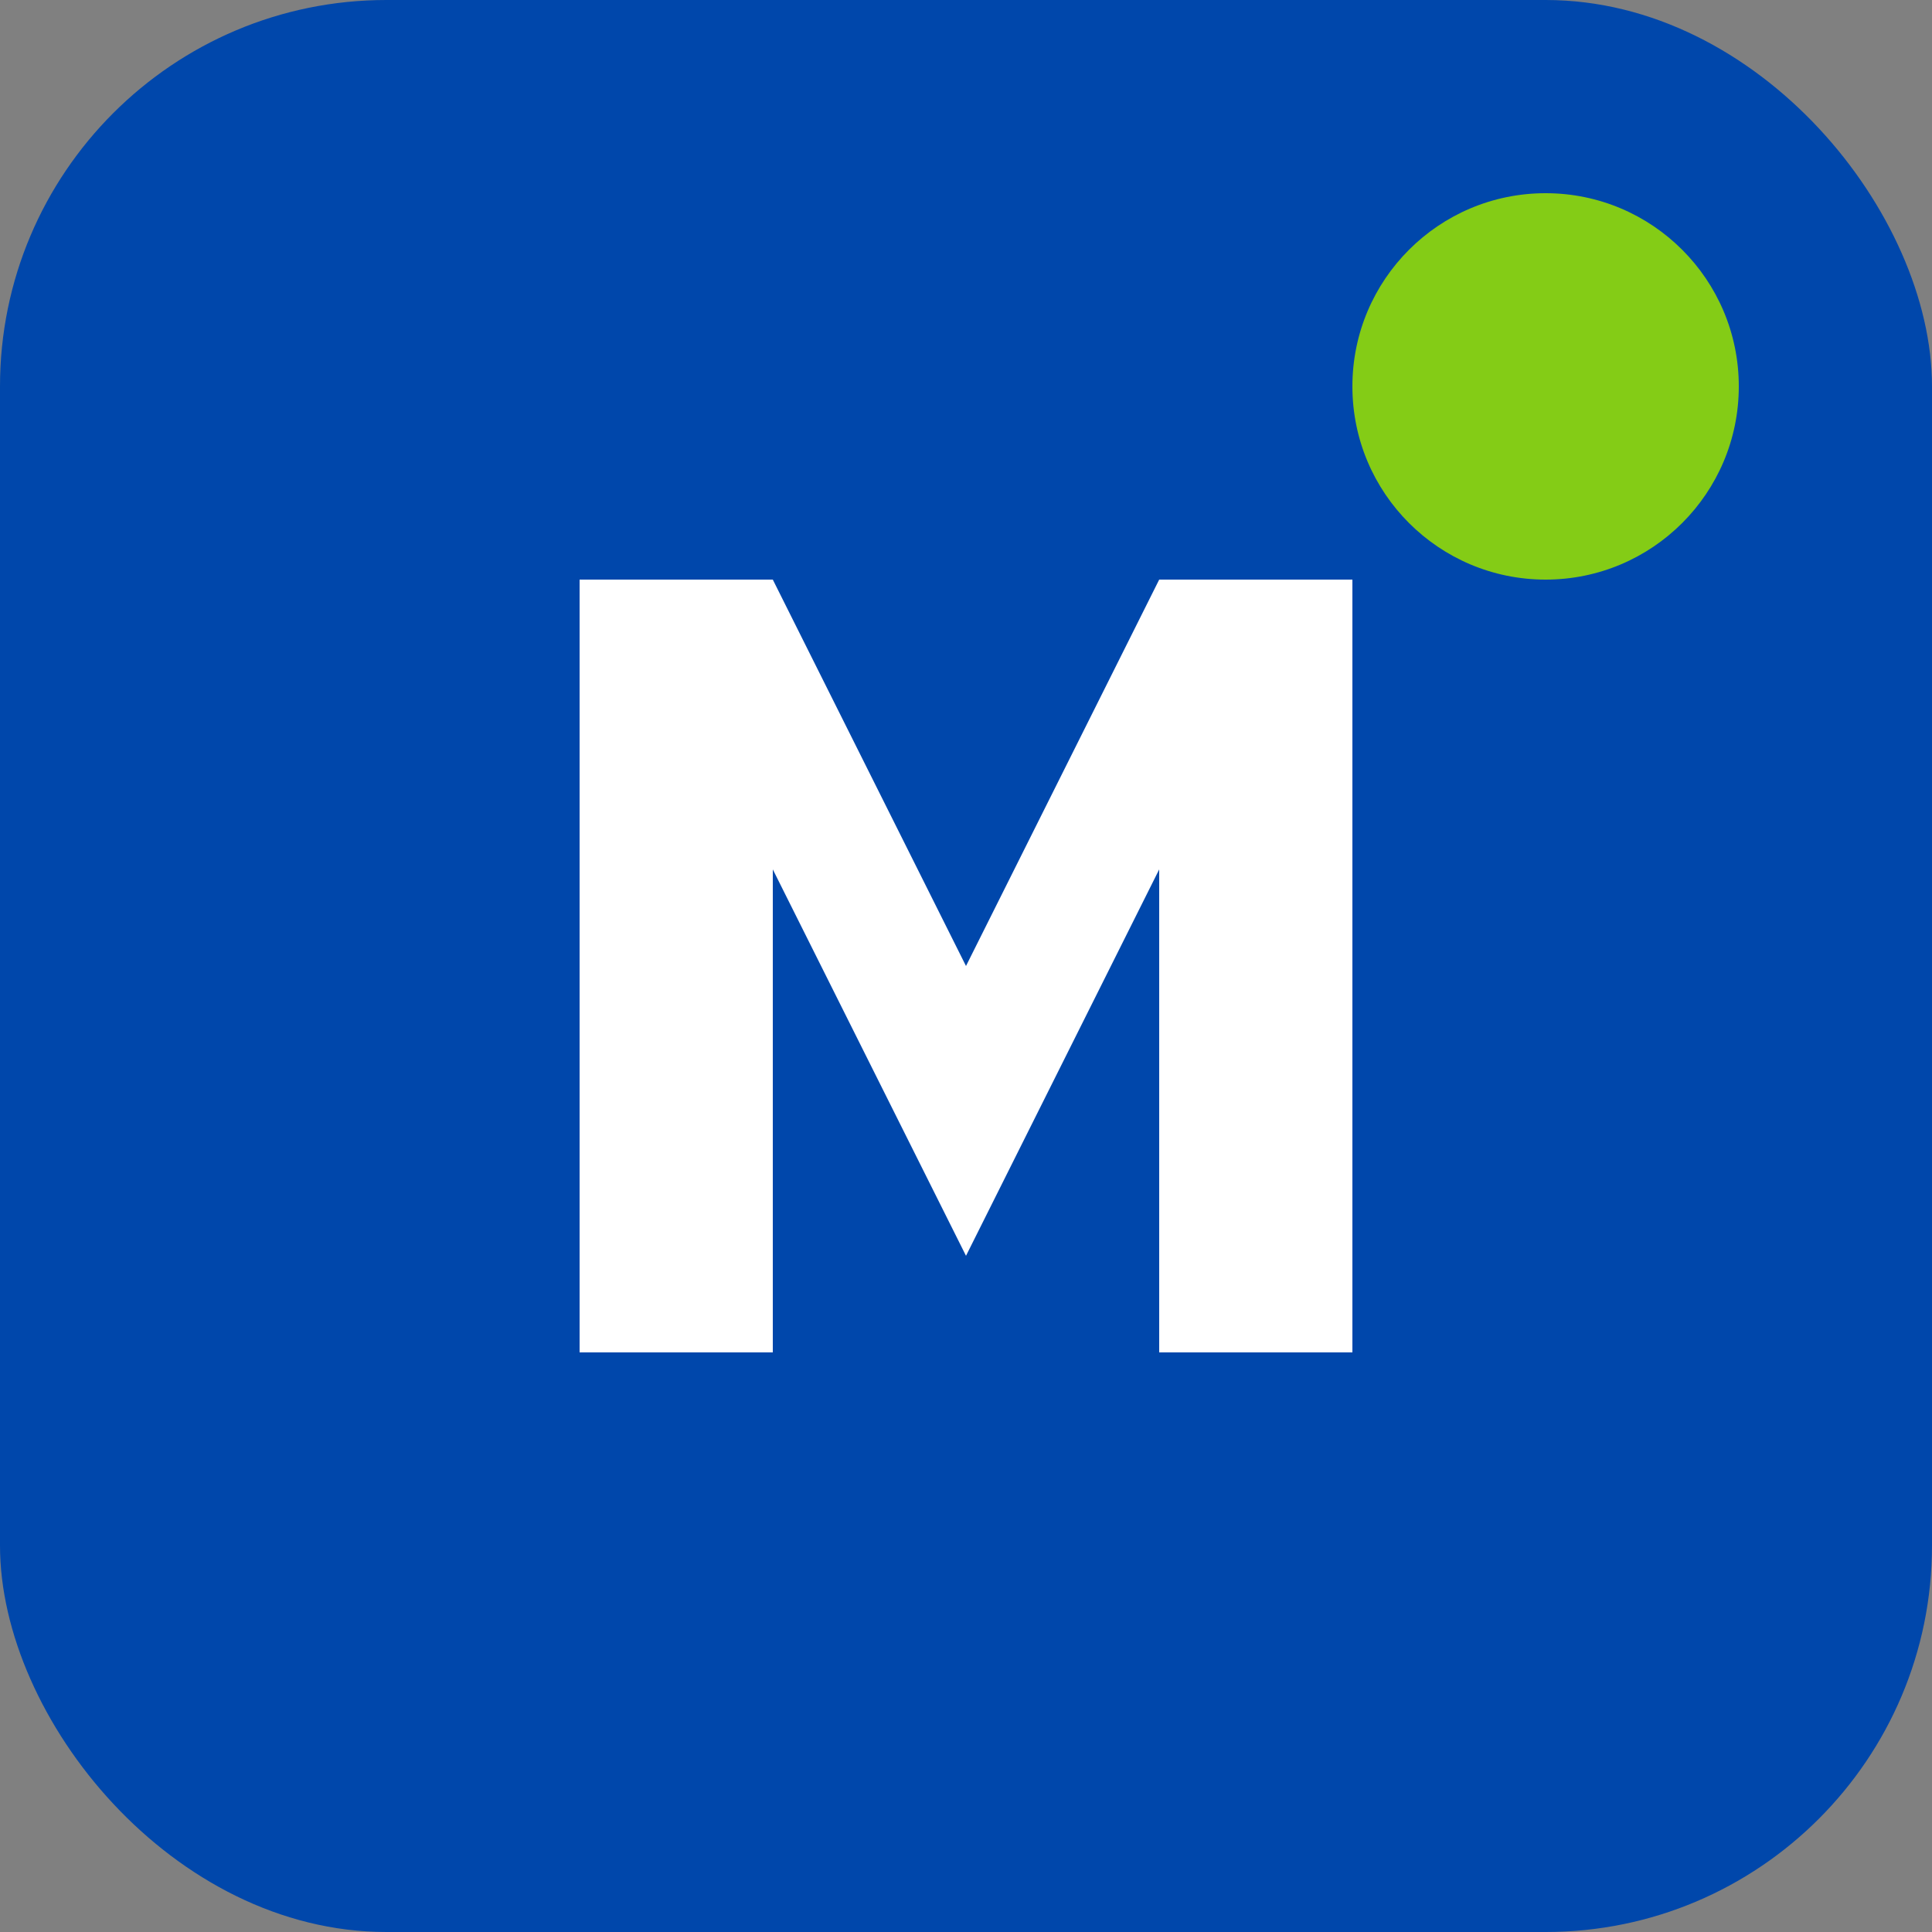 <svg width="40" height="40" viewBox="0 0 40 40" fill="none" xmlns="http://www.w3.org/2000/svg">
  <rect x="0" y="0" width="40" height="40" fill="#808080" stroke="none"/>
  <rect width="40" height="40" rx="8" fill="#0047AB"/>
  <path d="M12 28V12H16L20 20L24 12H28V28H24V18L20 26L16 18V28H12Z" fill="white"/>
  <circle cx="32" cy="8" r="4" fill="#84CC16"/>
</svg>